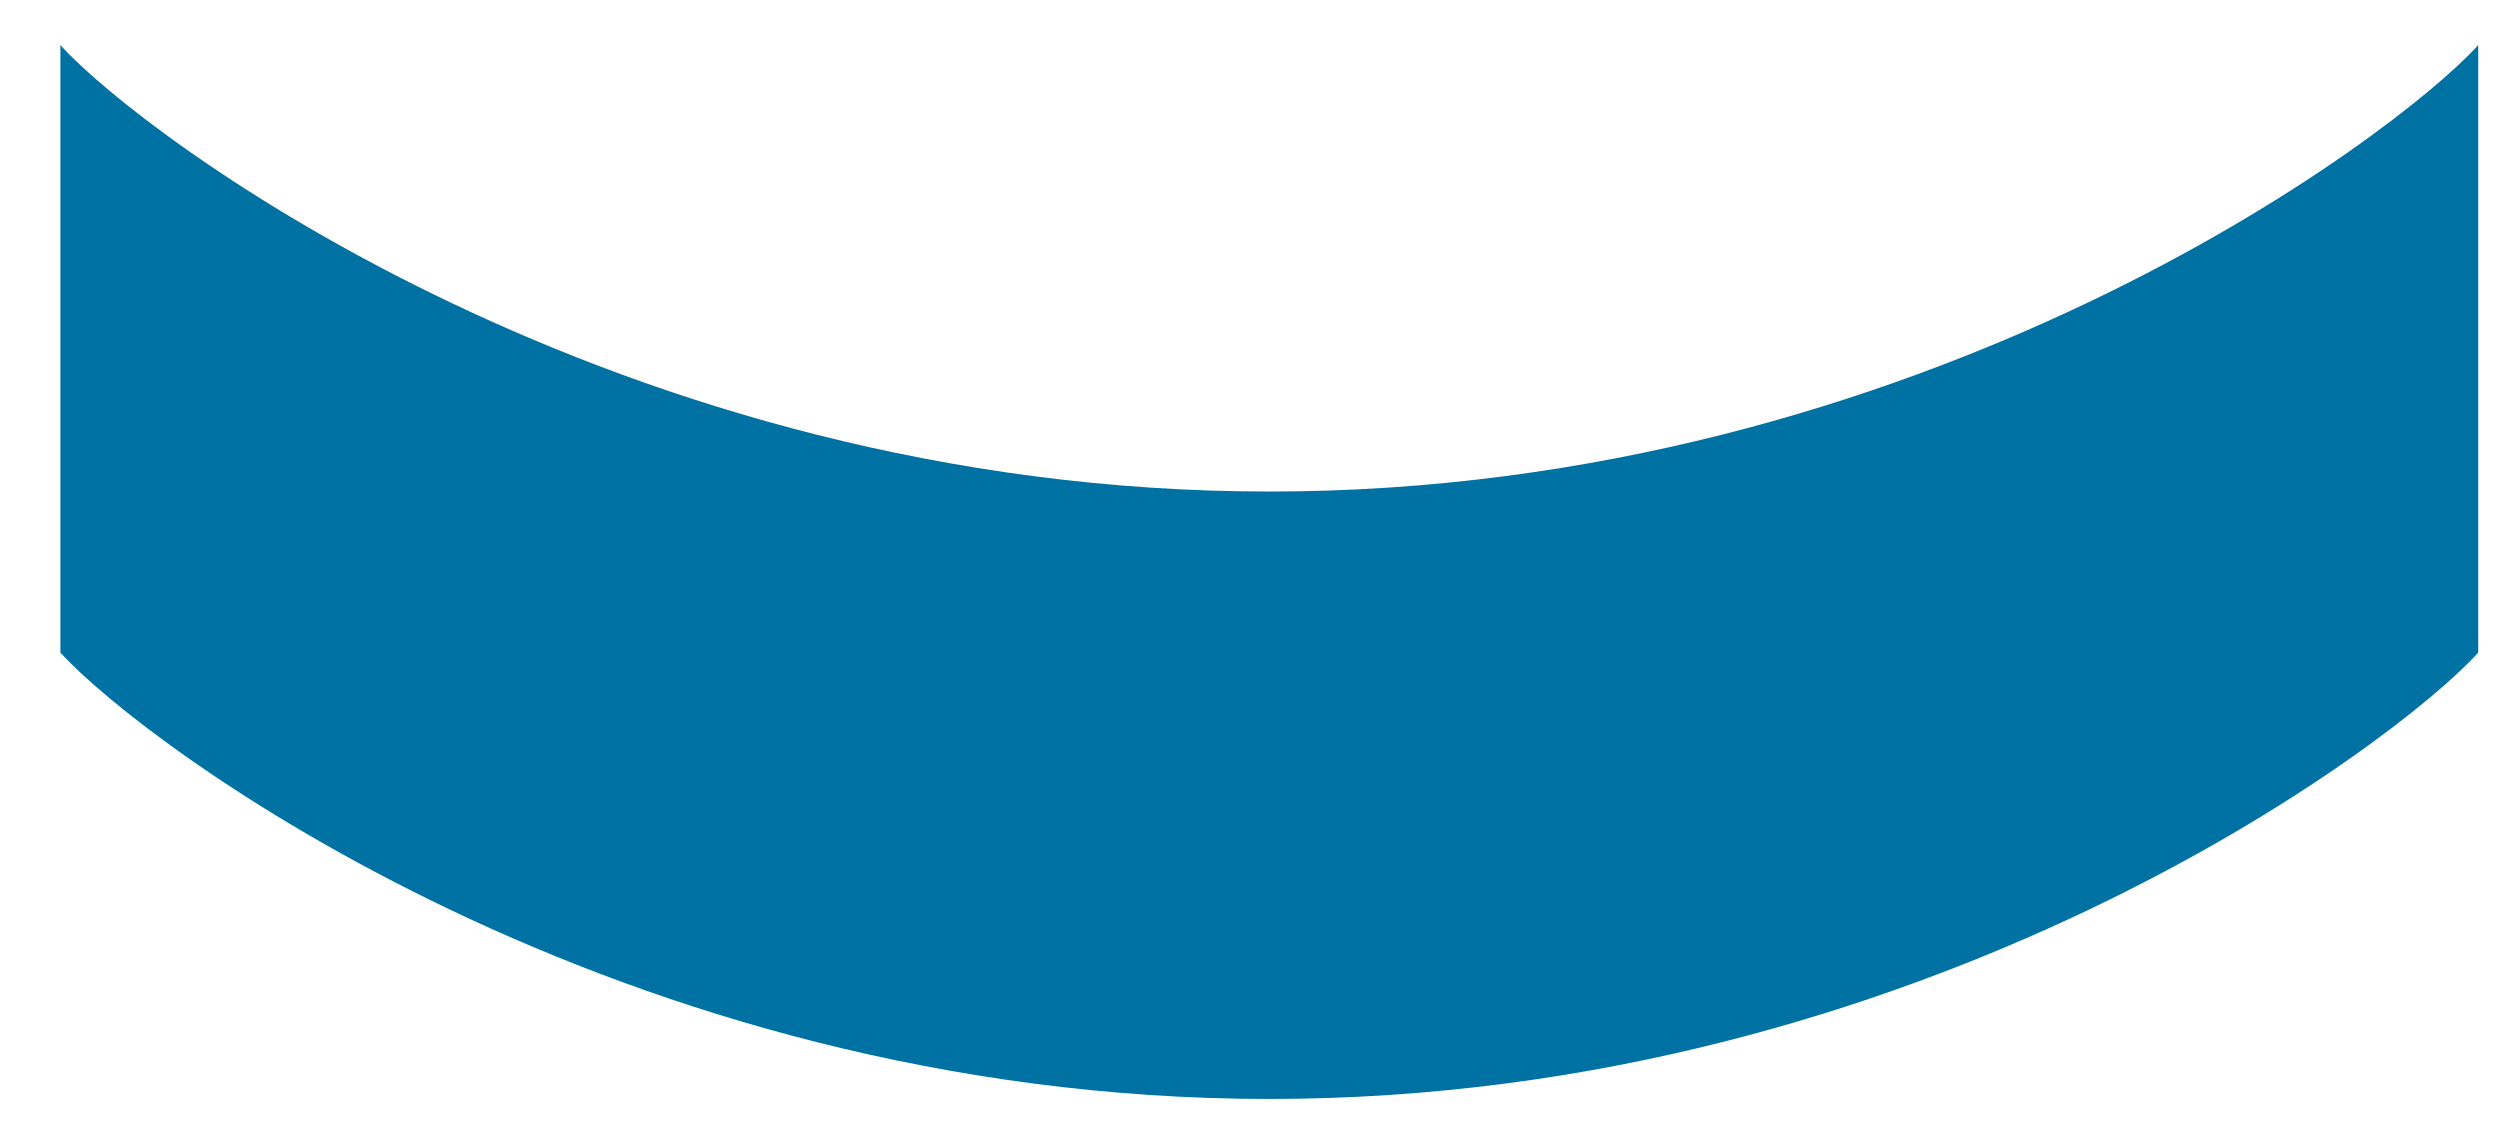 <svg width="31" height="14" viewBox="0 0 31 14" fill="none" xmlns="http://www.w3.org/2000/svg">
<path d="M15.74 6.095C23.831 6.095 29.696 1.702 30.73 0.559V8.092C29.7 9.235 23.835 13.627 15.74 13.627C7.649 13.627 1.783 9.235 0.749 8.092V0.559C1.78 1.702 7.645 6.095 15.74 6.095Z" fill="#0071A3"/>
</svg>
